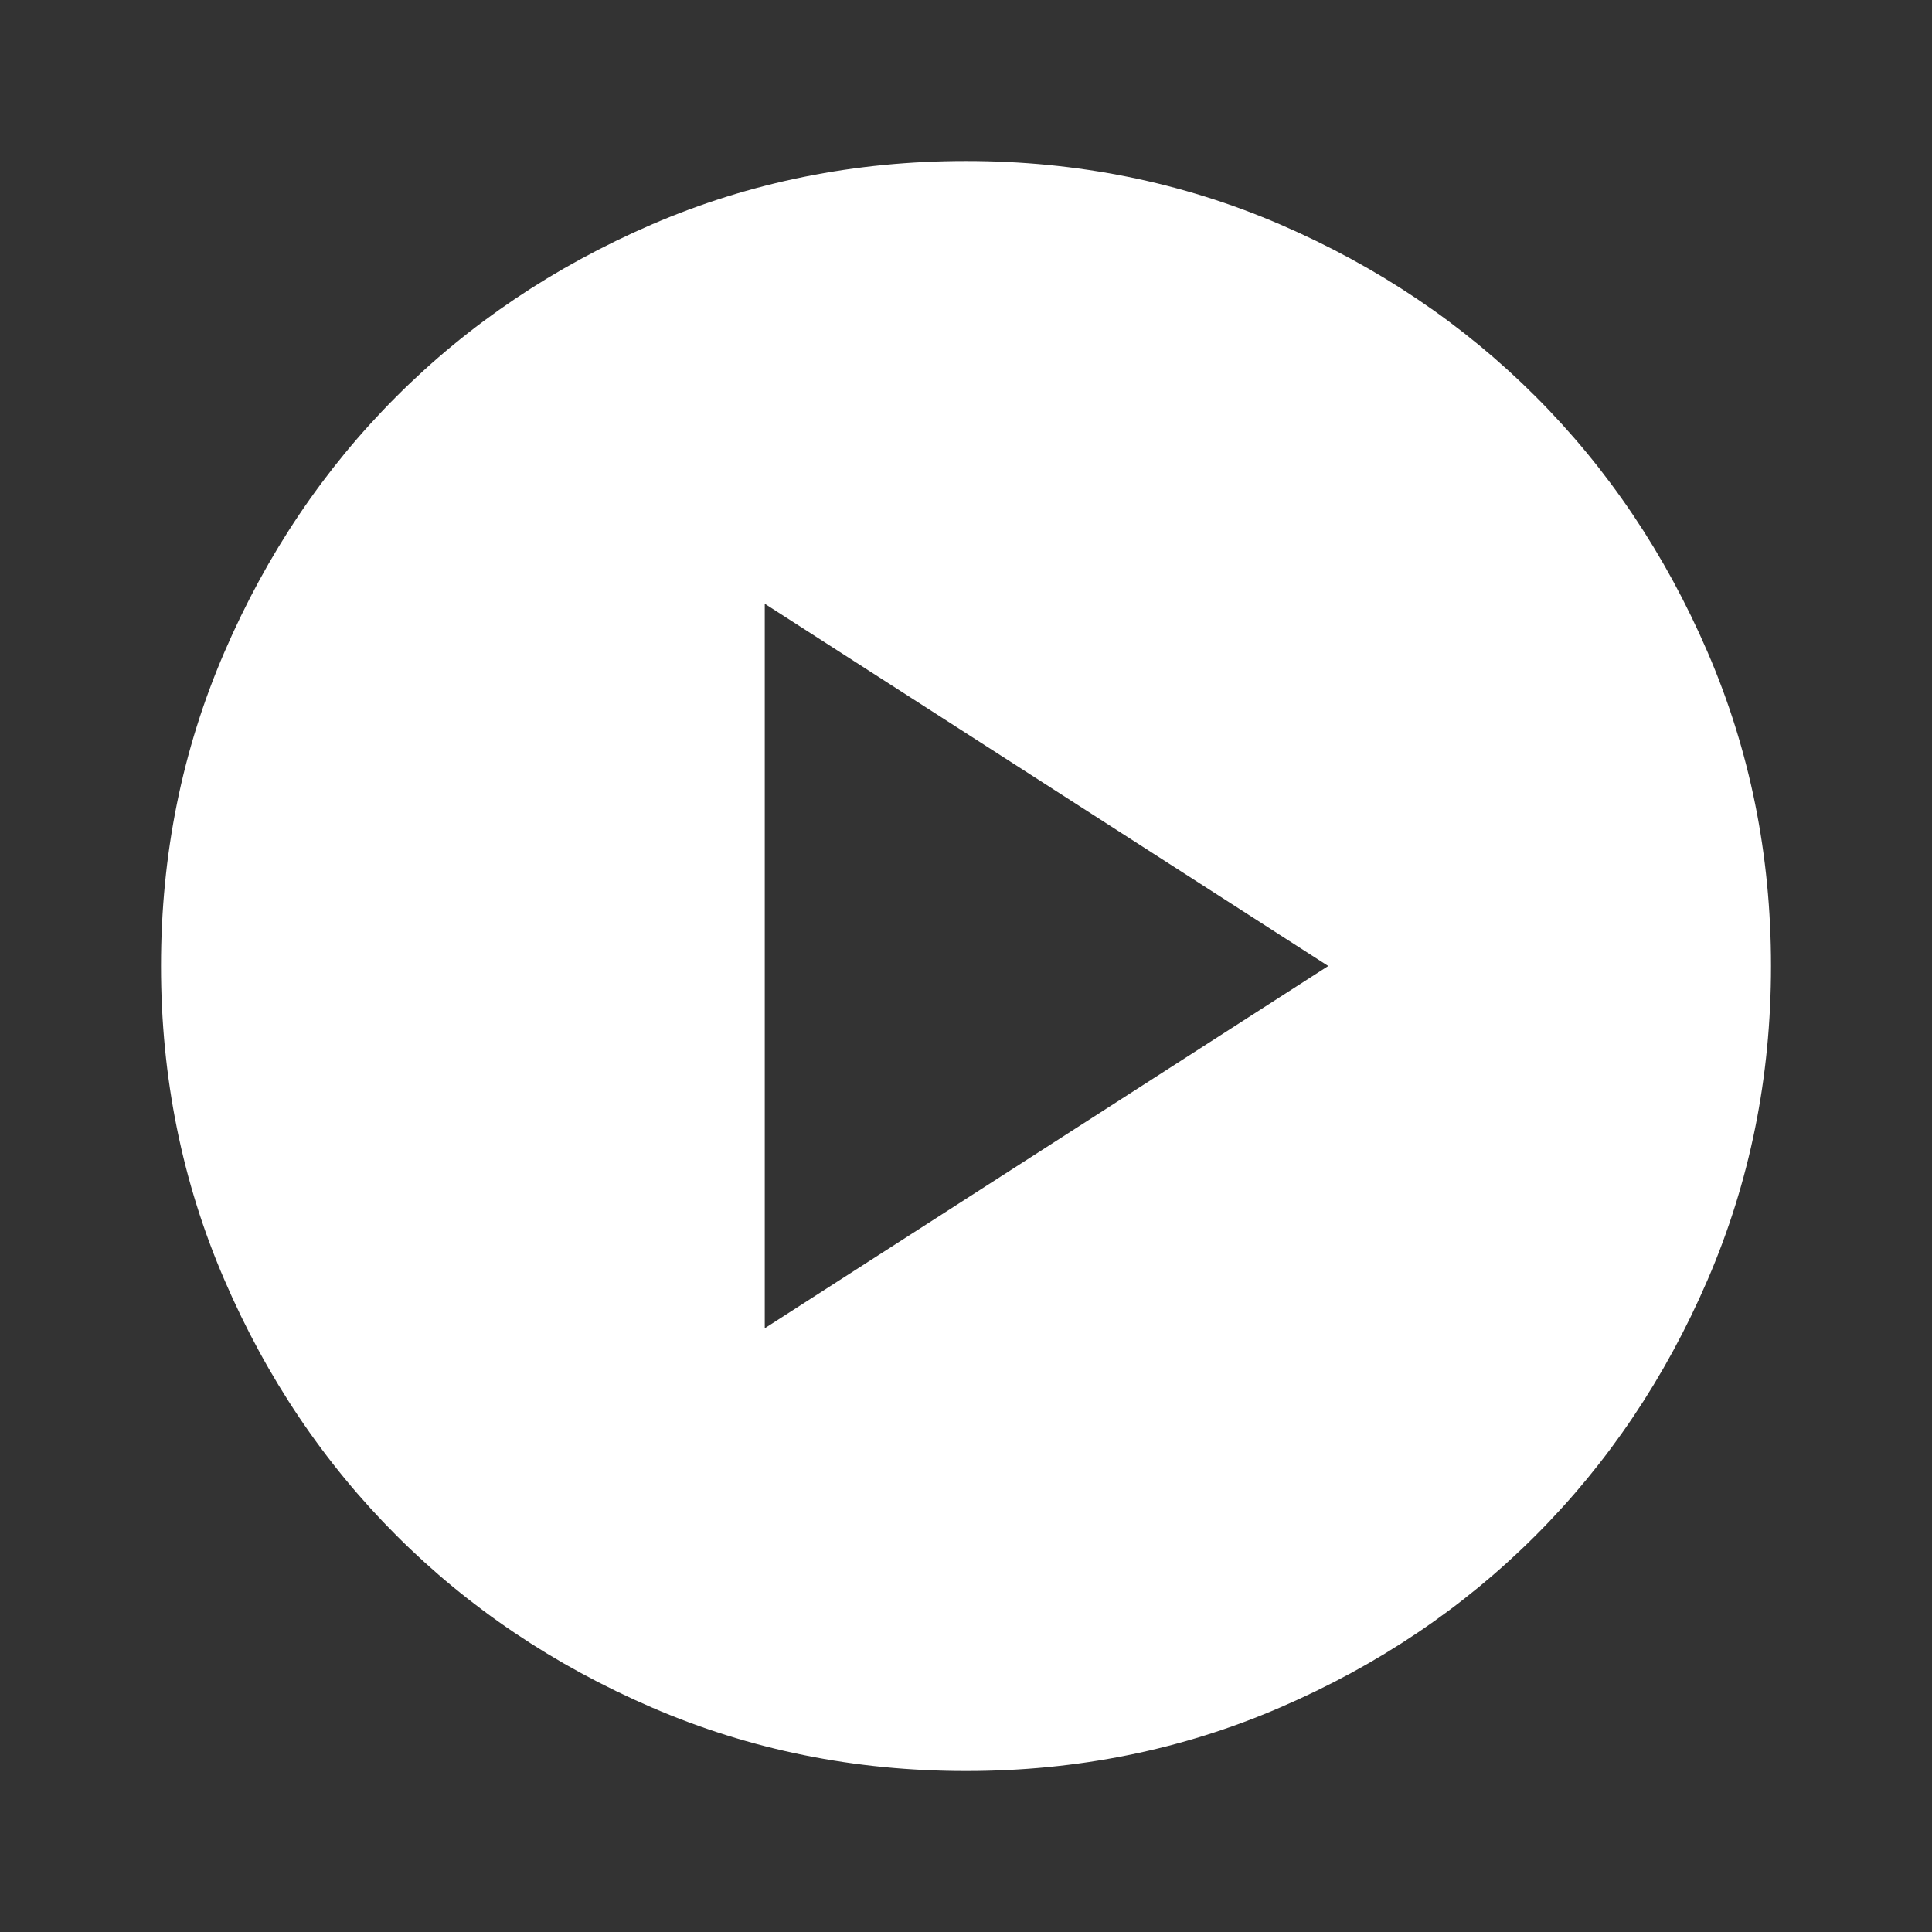 <svg width="100" height="100" viewBox="0 0 100 100" fill="none" xmlns="http://www.w3.org/2000/svg">
<rect x="0" y="0" width="100" height="100" fill="#333333" stroke="none"/>
<g id="material-symbols:play-circle">
<path id="Vector" d="M39.584 68.75L68.75 50L39.584 31.25V68.75ZM50 91.667C44.236 91.667 38.82 90.572 33.75 88.383C28.681 86.197 24.271 83.229 20.521 79.479C16.771 75.729 13.803 71.32 11.617 66.25C9.428 61.181 8.334 55.764 8.334 50C8.334 44.236 9.428 38.82 11.617 33.75C13.803 28.681 16.771 24.271 20.521 20.521C24.271 16.771 28.681 13.802 33.75 11.613C38.82 9.427 44.236 8.334 50 8.334C55.764 8.334 61.181 9.427 66.25 11.613C71.32 13.802 75.729 16.771 79.479 20.521C83.229 24.271 86.197 28.681 88.383 33.75C90.572 38.82 91.667 44.236 91.667 50C91.667 55.764 90.572 61.181 88.383 66.25C86.197 71.32 83.229 75.729 79.479 79.479C75.729 83.229 71.32 86.197 66.25 88.383C61.181 90.572 55.764 91.667 50 91.667Z" fill="white"/>
</g>
</svg>
